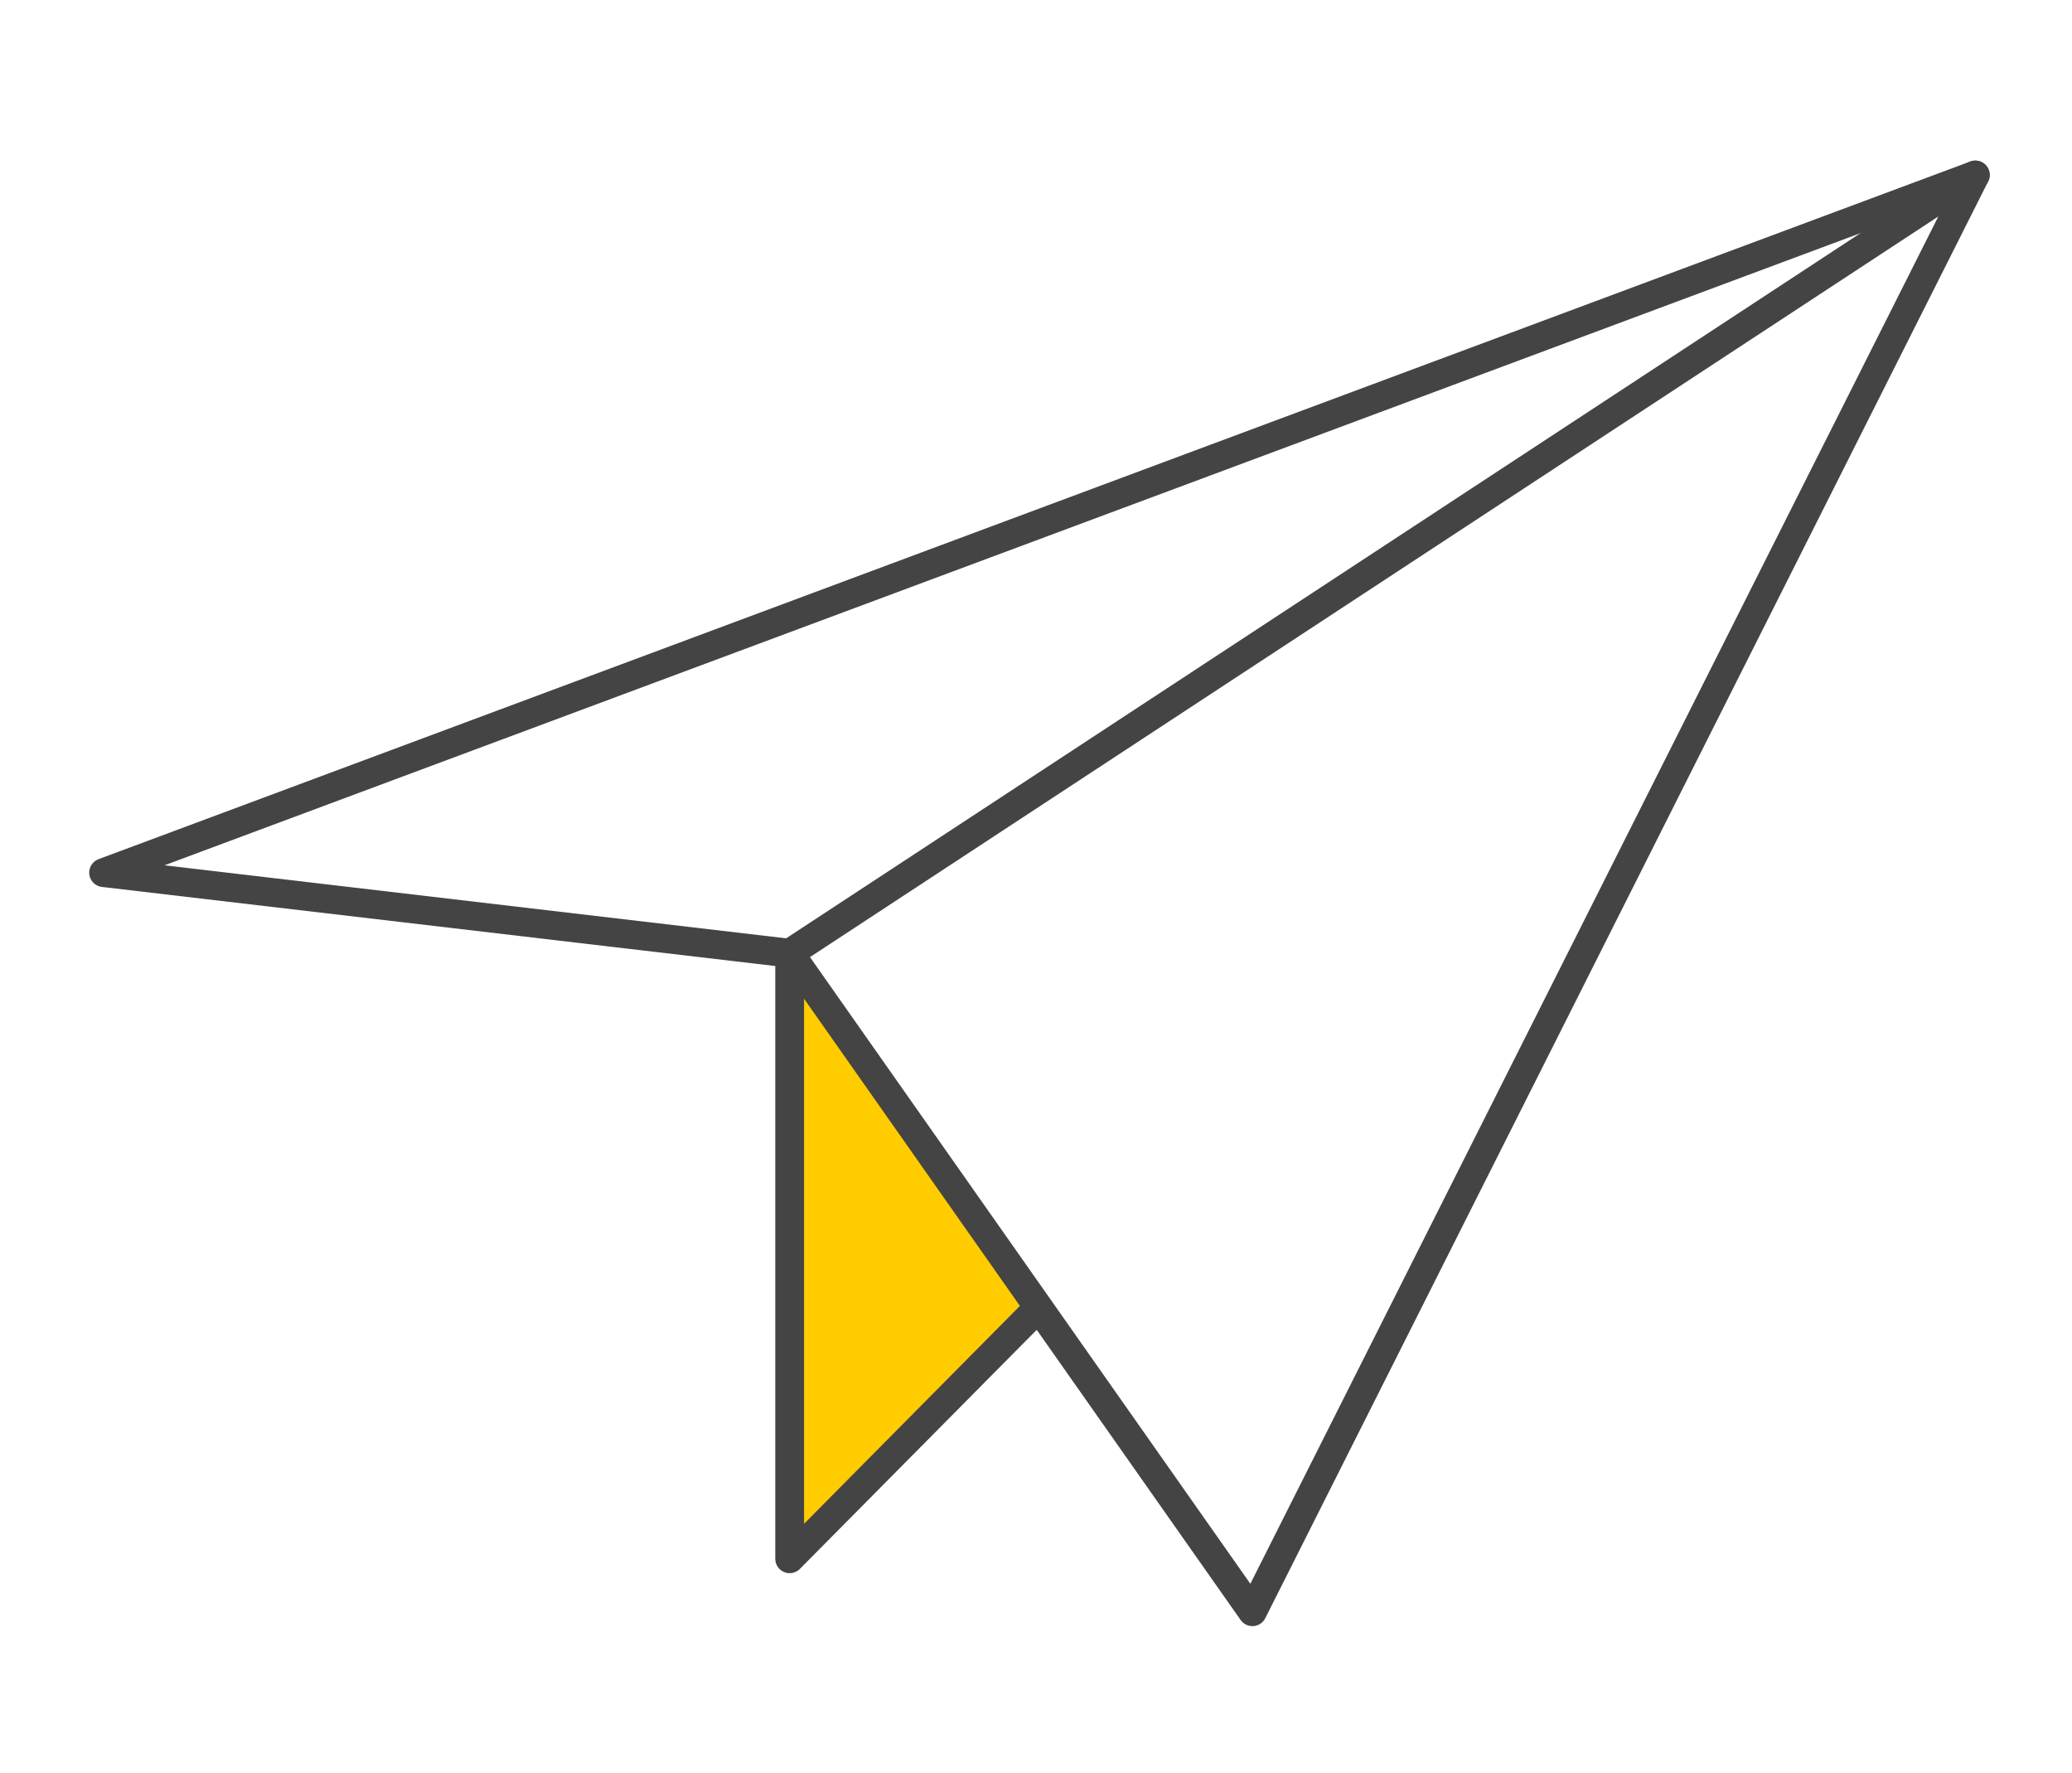 <?xml version="1.0" encoding="UTF-8"?>
<svg xmlns="http://www.w3.org/2000/svg" xmlns:xlink="http://www.w3.org/1999/xlink" version="1.1" id="Ebene_1" x="0px" y="0px" width="90px" height="77px" viewBox="0 0 90 77" style="enable-background:new 0 0 90 77;" xml:space="preserve">
<style type="text/css">
	.st0{fill:#FFCC00;}
	.st1{fill:none;stroke:#444444;stroke-width:1.25;stroke-linecap:round;stroke-linejoin:round;stroke-miterlimit:10;}
	.st2{fill:none;stroke:#666666;stroke-width:1.25;stroke-linecap:round;stroke-linejoin:round;stroke-miterlimit:10;}
</style>
<polygon class="st0" points="34.3,42 34.3,67.7 45,56.9 "></polygon>
<polygon class="st1" points="54.4,70 85.8,7.6 34.3,41.4 "></polygon>
<polyline class="st1" points="85.8,7.6 4.5,37.9 34.3,41.4 34.3,67.7 45,56.9 "></polyline>
<path class="st2" d="M85.8,7.6"></path>
</svg>
